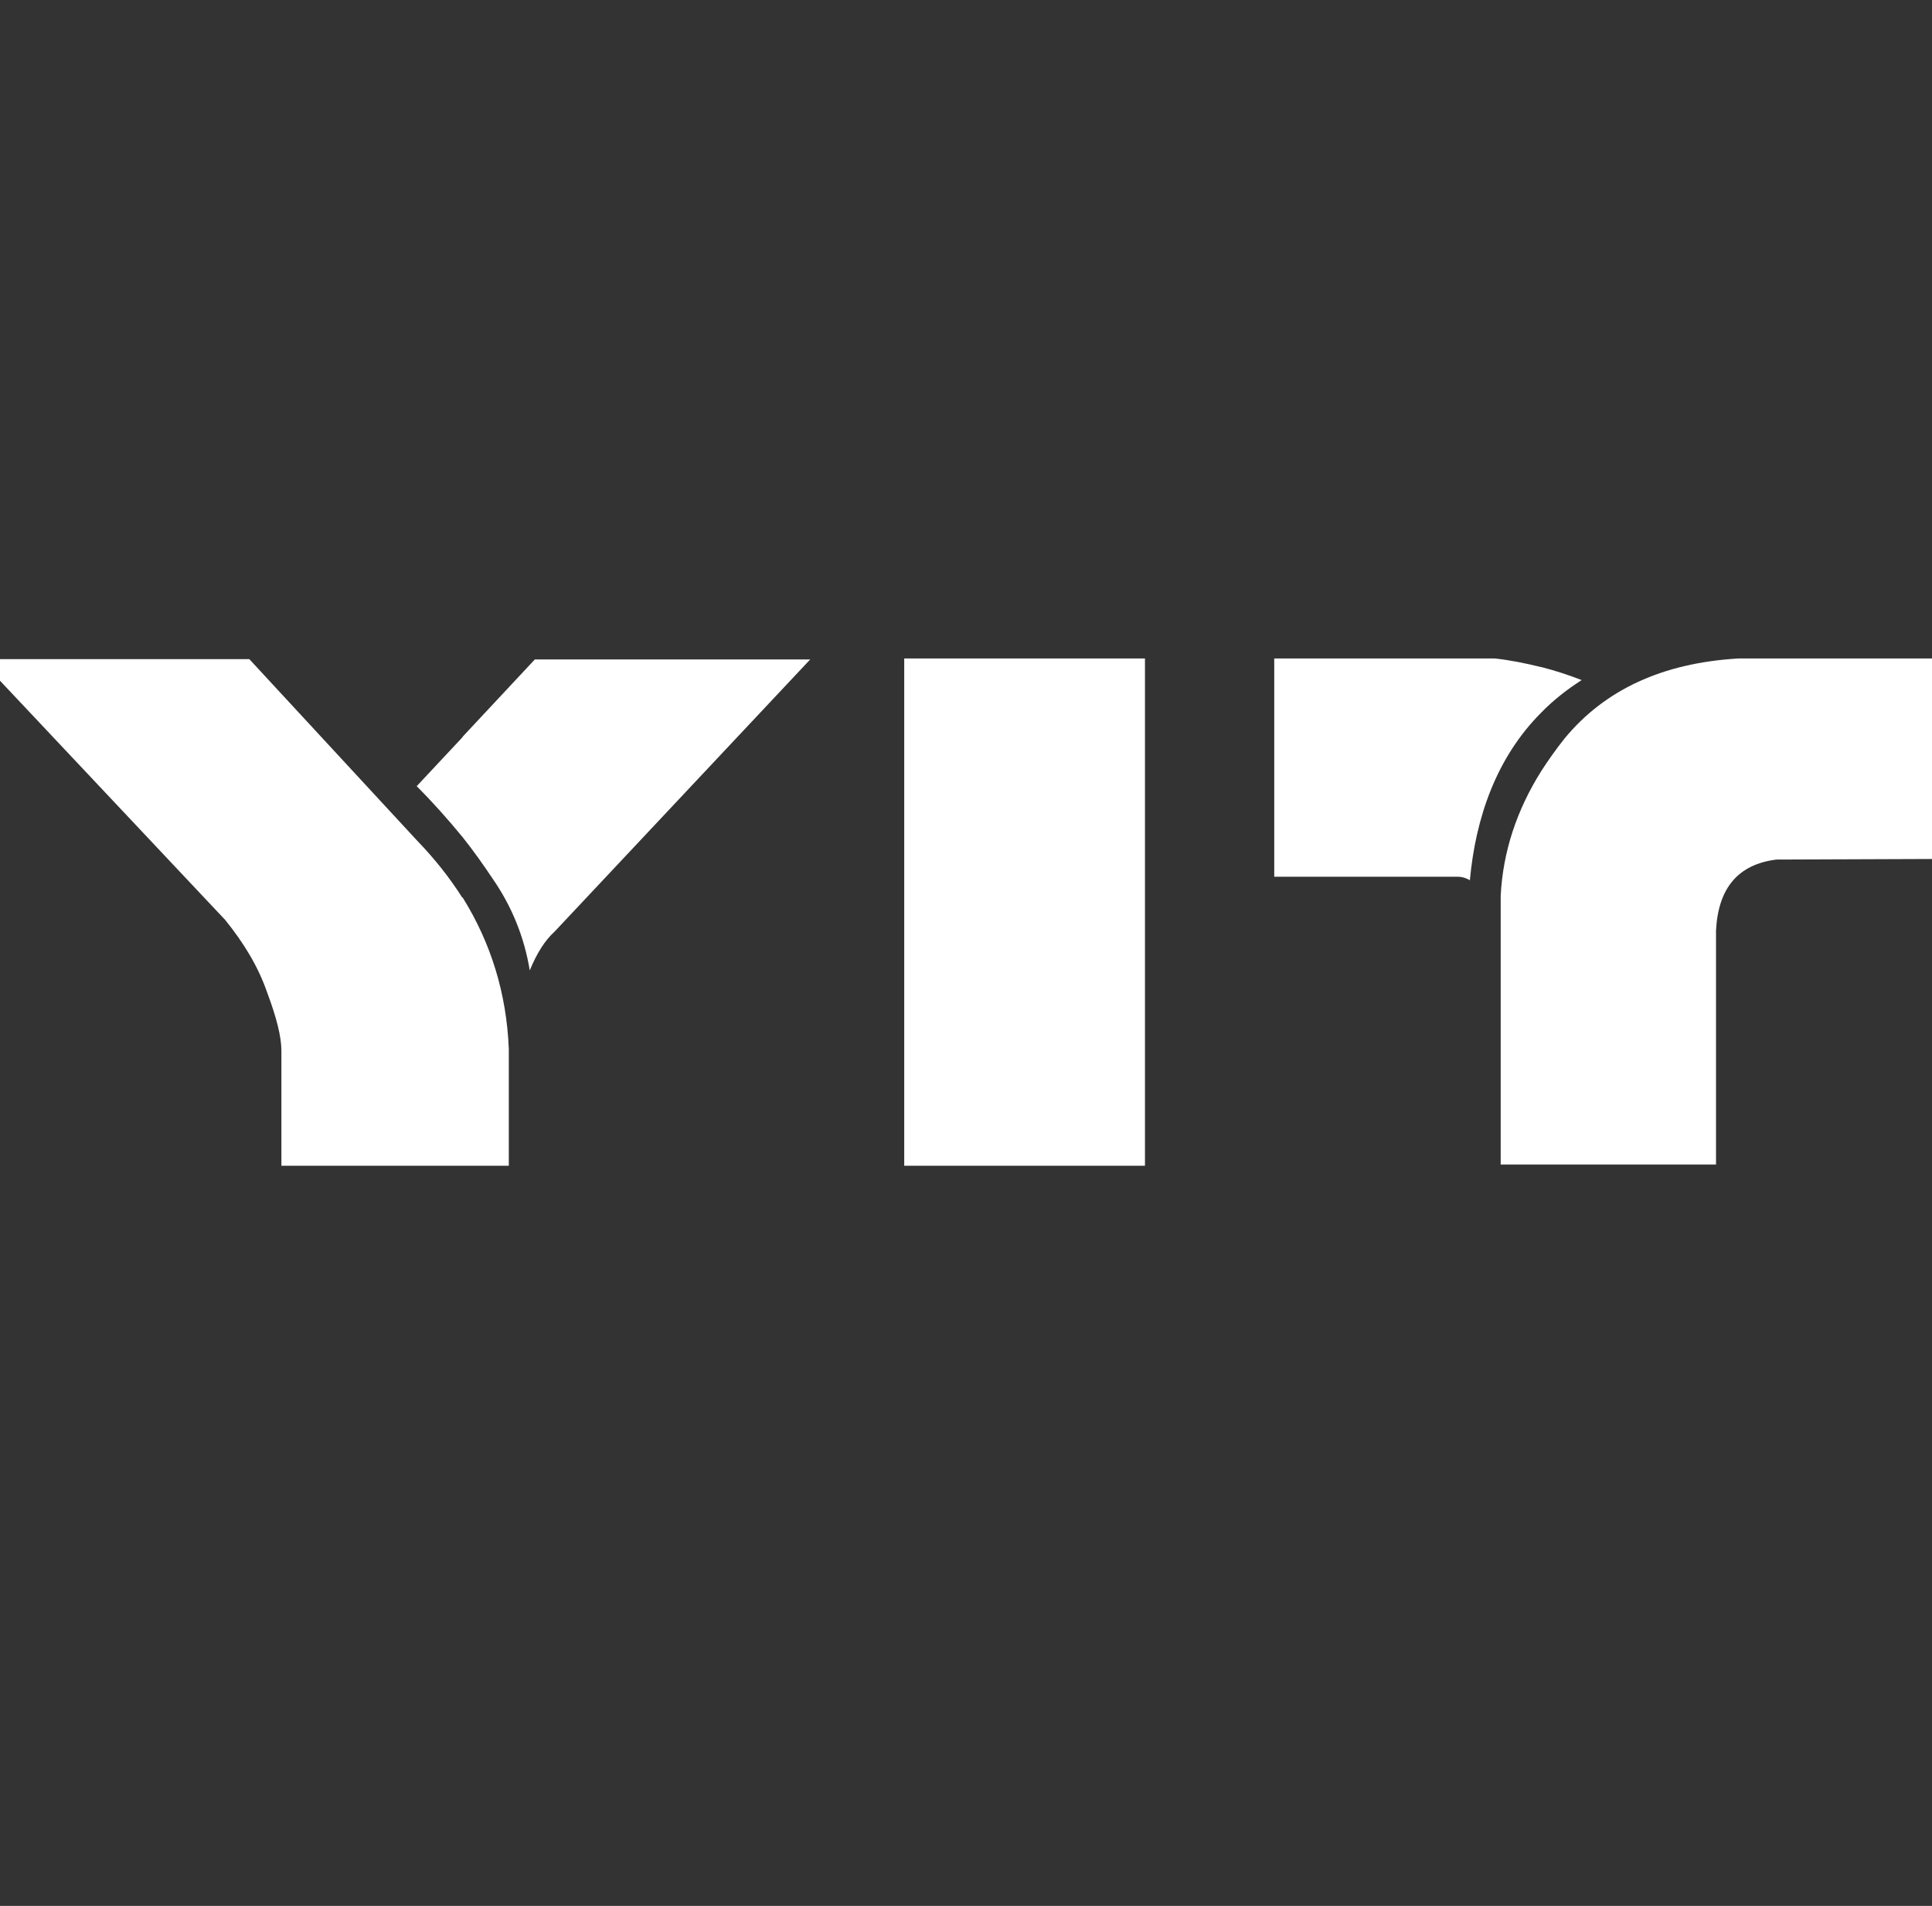 <?xml version="1.0" encoding="UTF-8"?> <svg xmlns="http://www.w3.org/2000/svg" id="_лой_1" viewBox="0 0 60.83 60"><rect x="0" y="0" width="60.83" height="60" fill="#333333" stroke="none"/> <defs> <style>.cls-1{fill:#fff;}</style> </defs> <path class="cls-1" d="M14.55,28.25c-.4-.63-.87-1.22-1.42-1.79l-5.28-5.71H-.64l7.73,8.21c.59,.73,1.04,1.47,1.32,2.28,.3,.8,.45,1.4,.45,1.84v3.62h7.16v-3.68c-.07-1.74-.56-3.33-1.45-4.76m33.96-3.99c.22-.34,.46-.68,.73-1.02,1.27-1.54,3.09-2.38,5.47-2.52h6.59v6.31l-5.39,.02c-1.19,.15-1.83,.88-1.9,2.23v7.37h-6.78v-8.46c.07-1.38,.5-2.69,1.28-3.93m0-3.27c.43,.11,.86,.25,1.27,.41-.47,.3-.9,.64-1.27,1.02-1.42,1.42-2.07,3.32-2.25,5.28-.12-.07-.25-.11-.38-.11h-5.78v-6.87h6.95c.47,.05,.96,.15,1.45,.27m-20.05-.27h7.58v15.97h-7.58v-15.97Zm-13.91,2.47l2.28-2.44h8.67l-8.05,8.57c-.3,.27-.56,.68-.78,1.22-.17-1.04-.56-2.01-1.17-2.89-.28-.42-.59-.86-.94-1.3-.46-.56-.94-1.1-1.45-1.61l1.45-1.55Z"></path> </svg> 